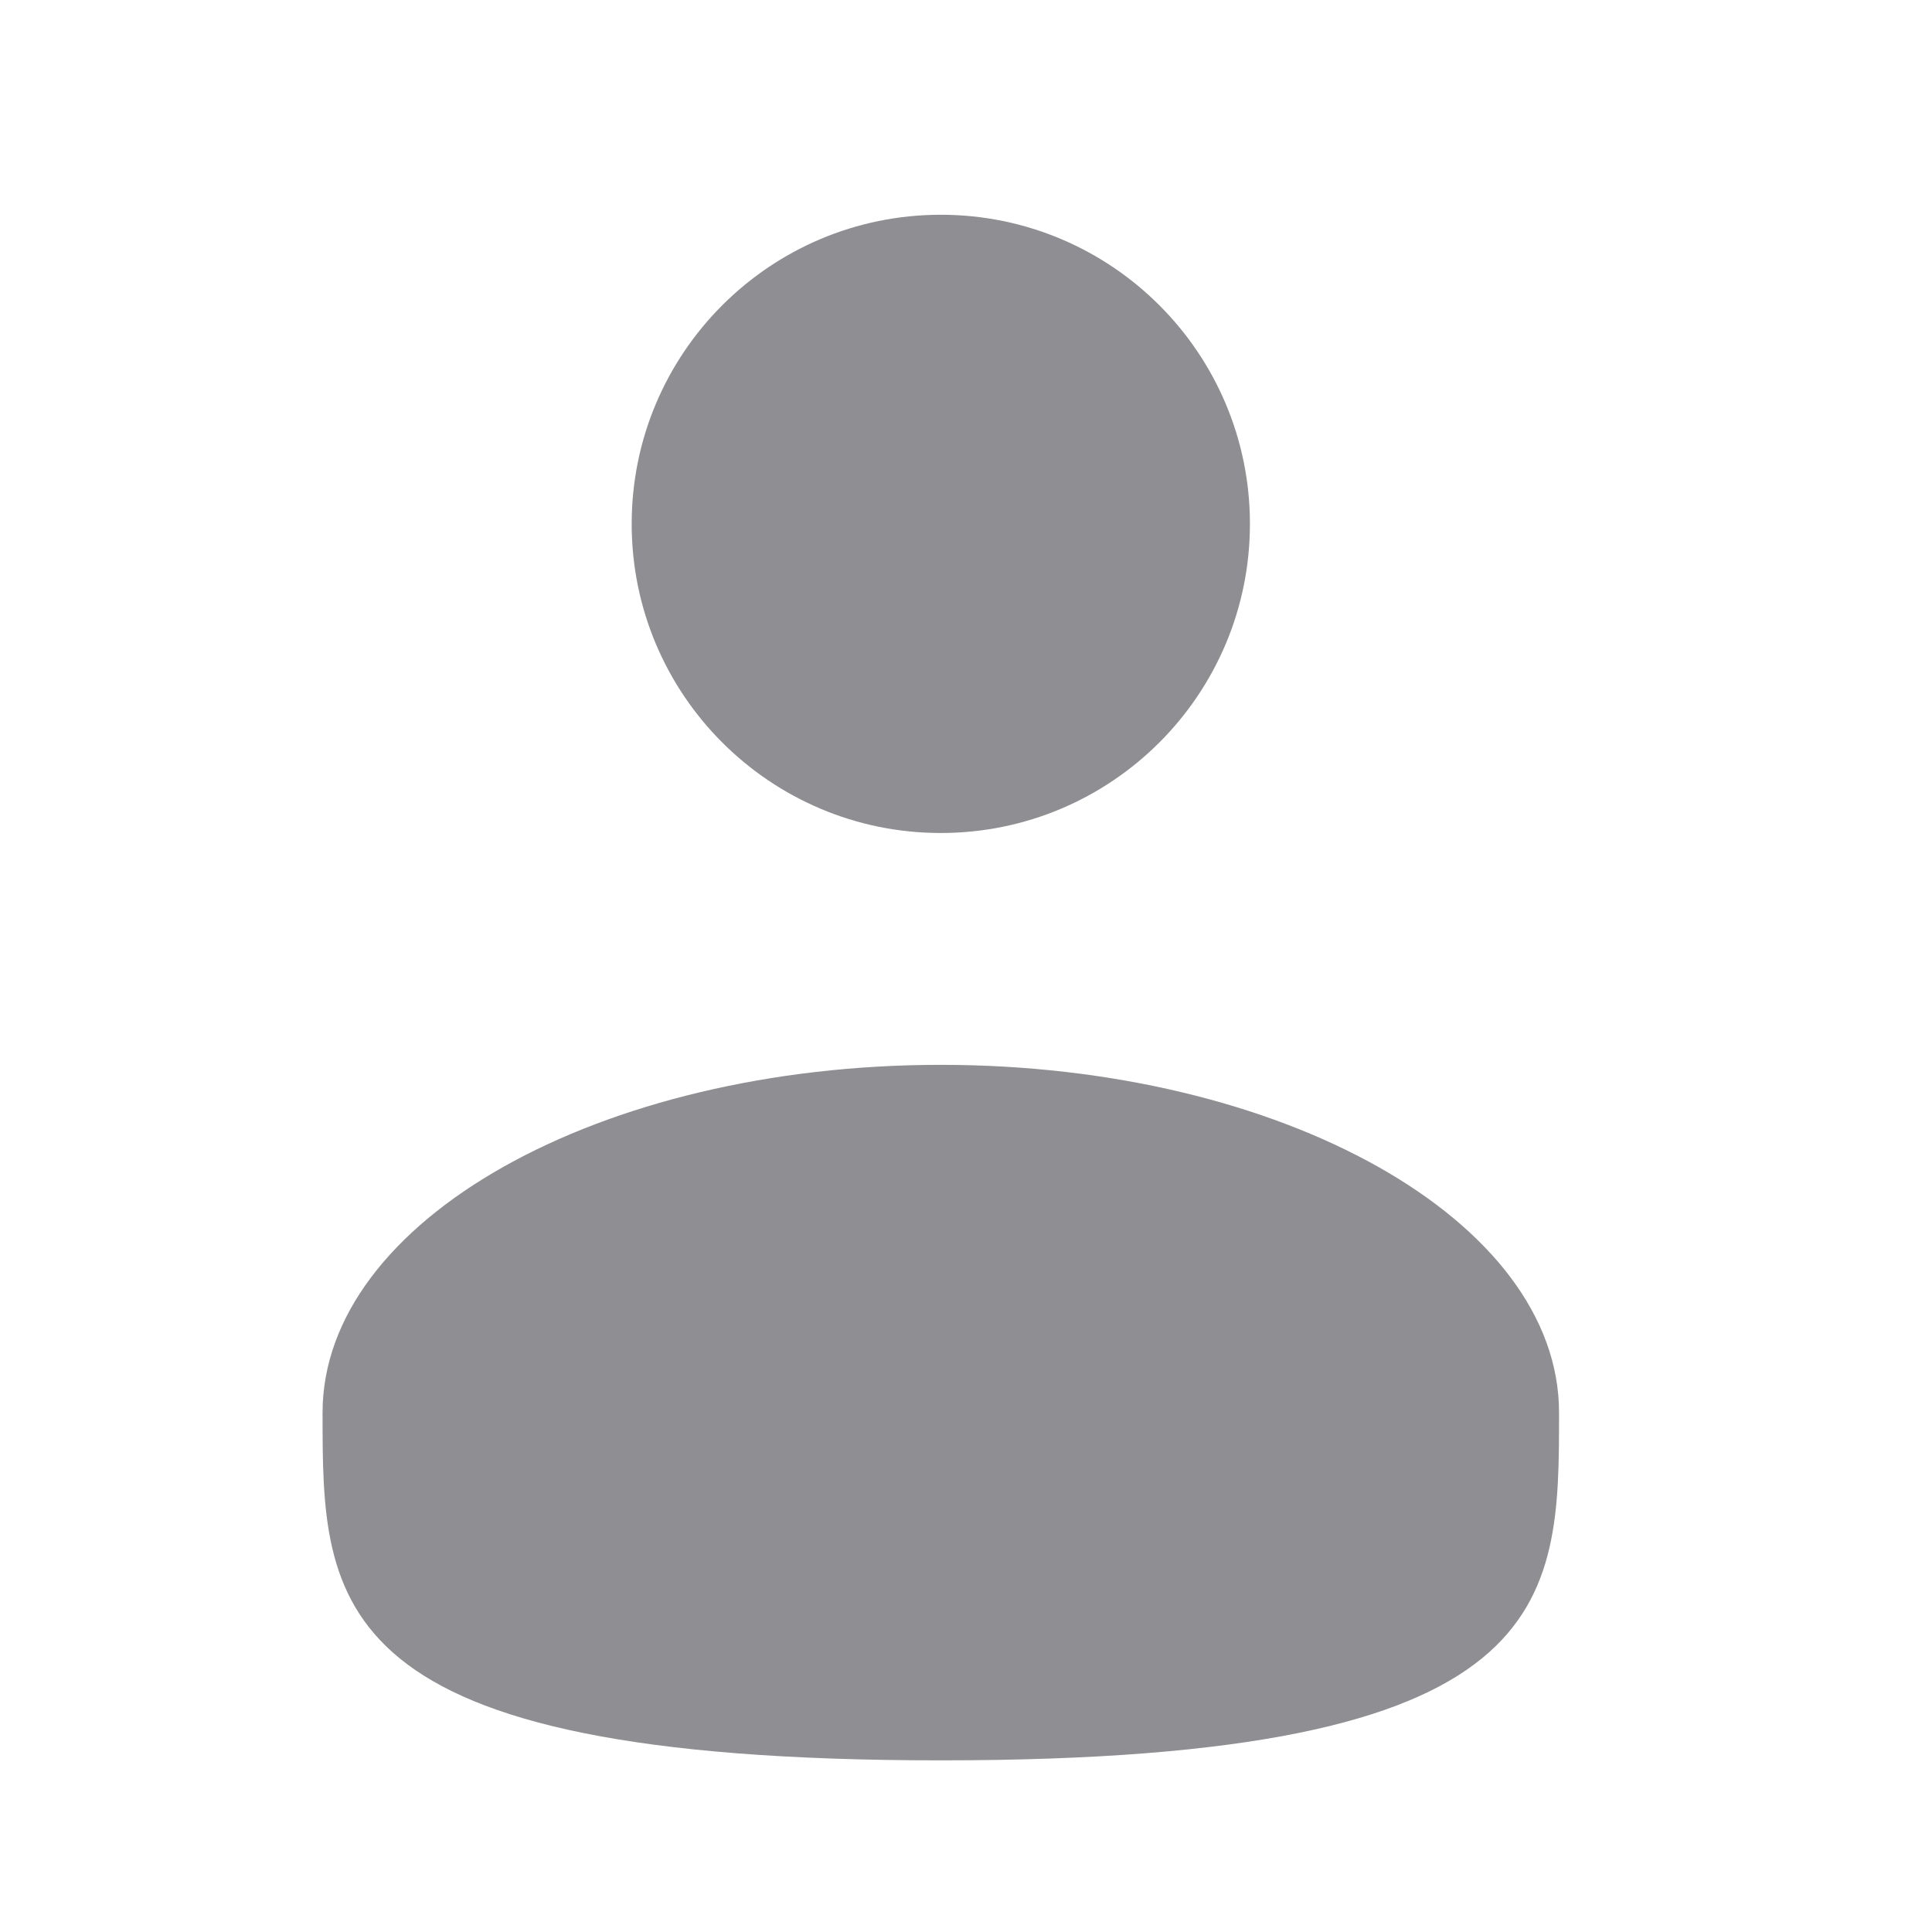 <svg width="25" height="25" viewBox="0 0 25 25" fill="none" xmlns="http://www.w3.org/2000/svg">
<path d="M12.174 10.779C14.383 10.779 16.174 8.988 16.174 6.779C16.174 4.57 14.383 2.779 12.174 2.779C9.965 2.779 8.174 4.57 8.174 6.779C8.174 8.988 9.965 10.779 12.174 10.779Z" fill="#8E8E93"/>
<path d="M20.174 18.279C20.174 20.764 20.174 22.779 12.174 22.779C4.174 22.779 4.174 20.764 4.174 18.279C4.174 15.794 7.756 13.779 12.174 13.779C16.592 13.779 20.174 15.794 20.174 18.279Z" fill="#8E8E93"/>
</svg>

